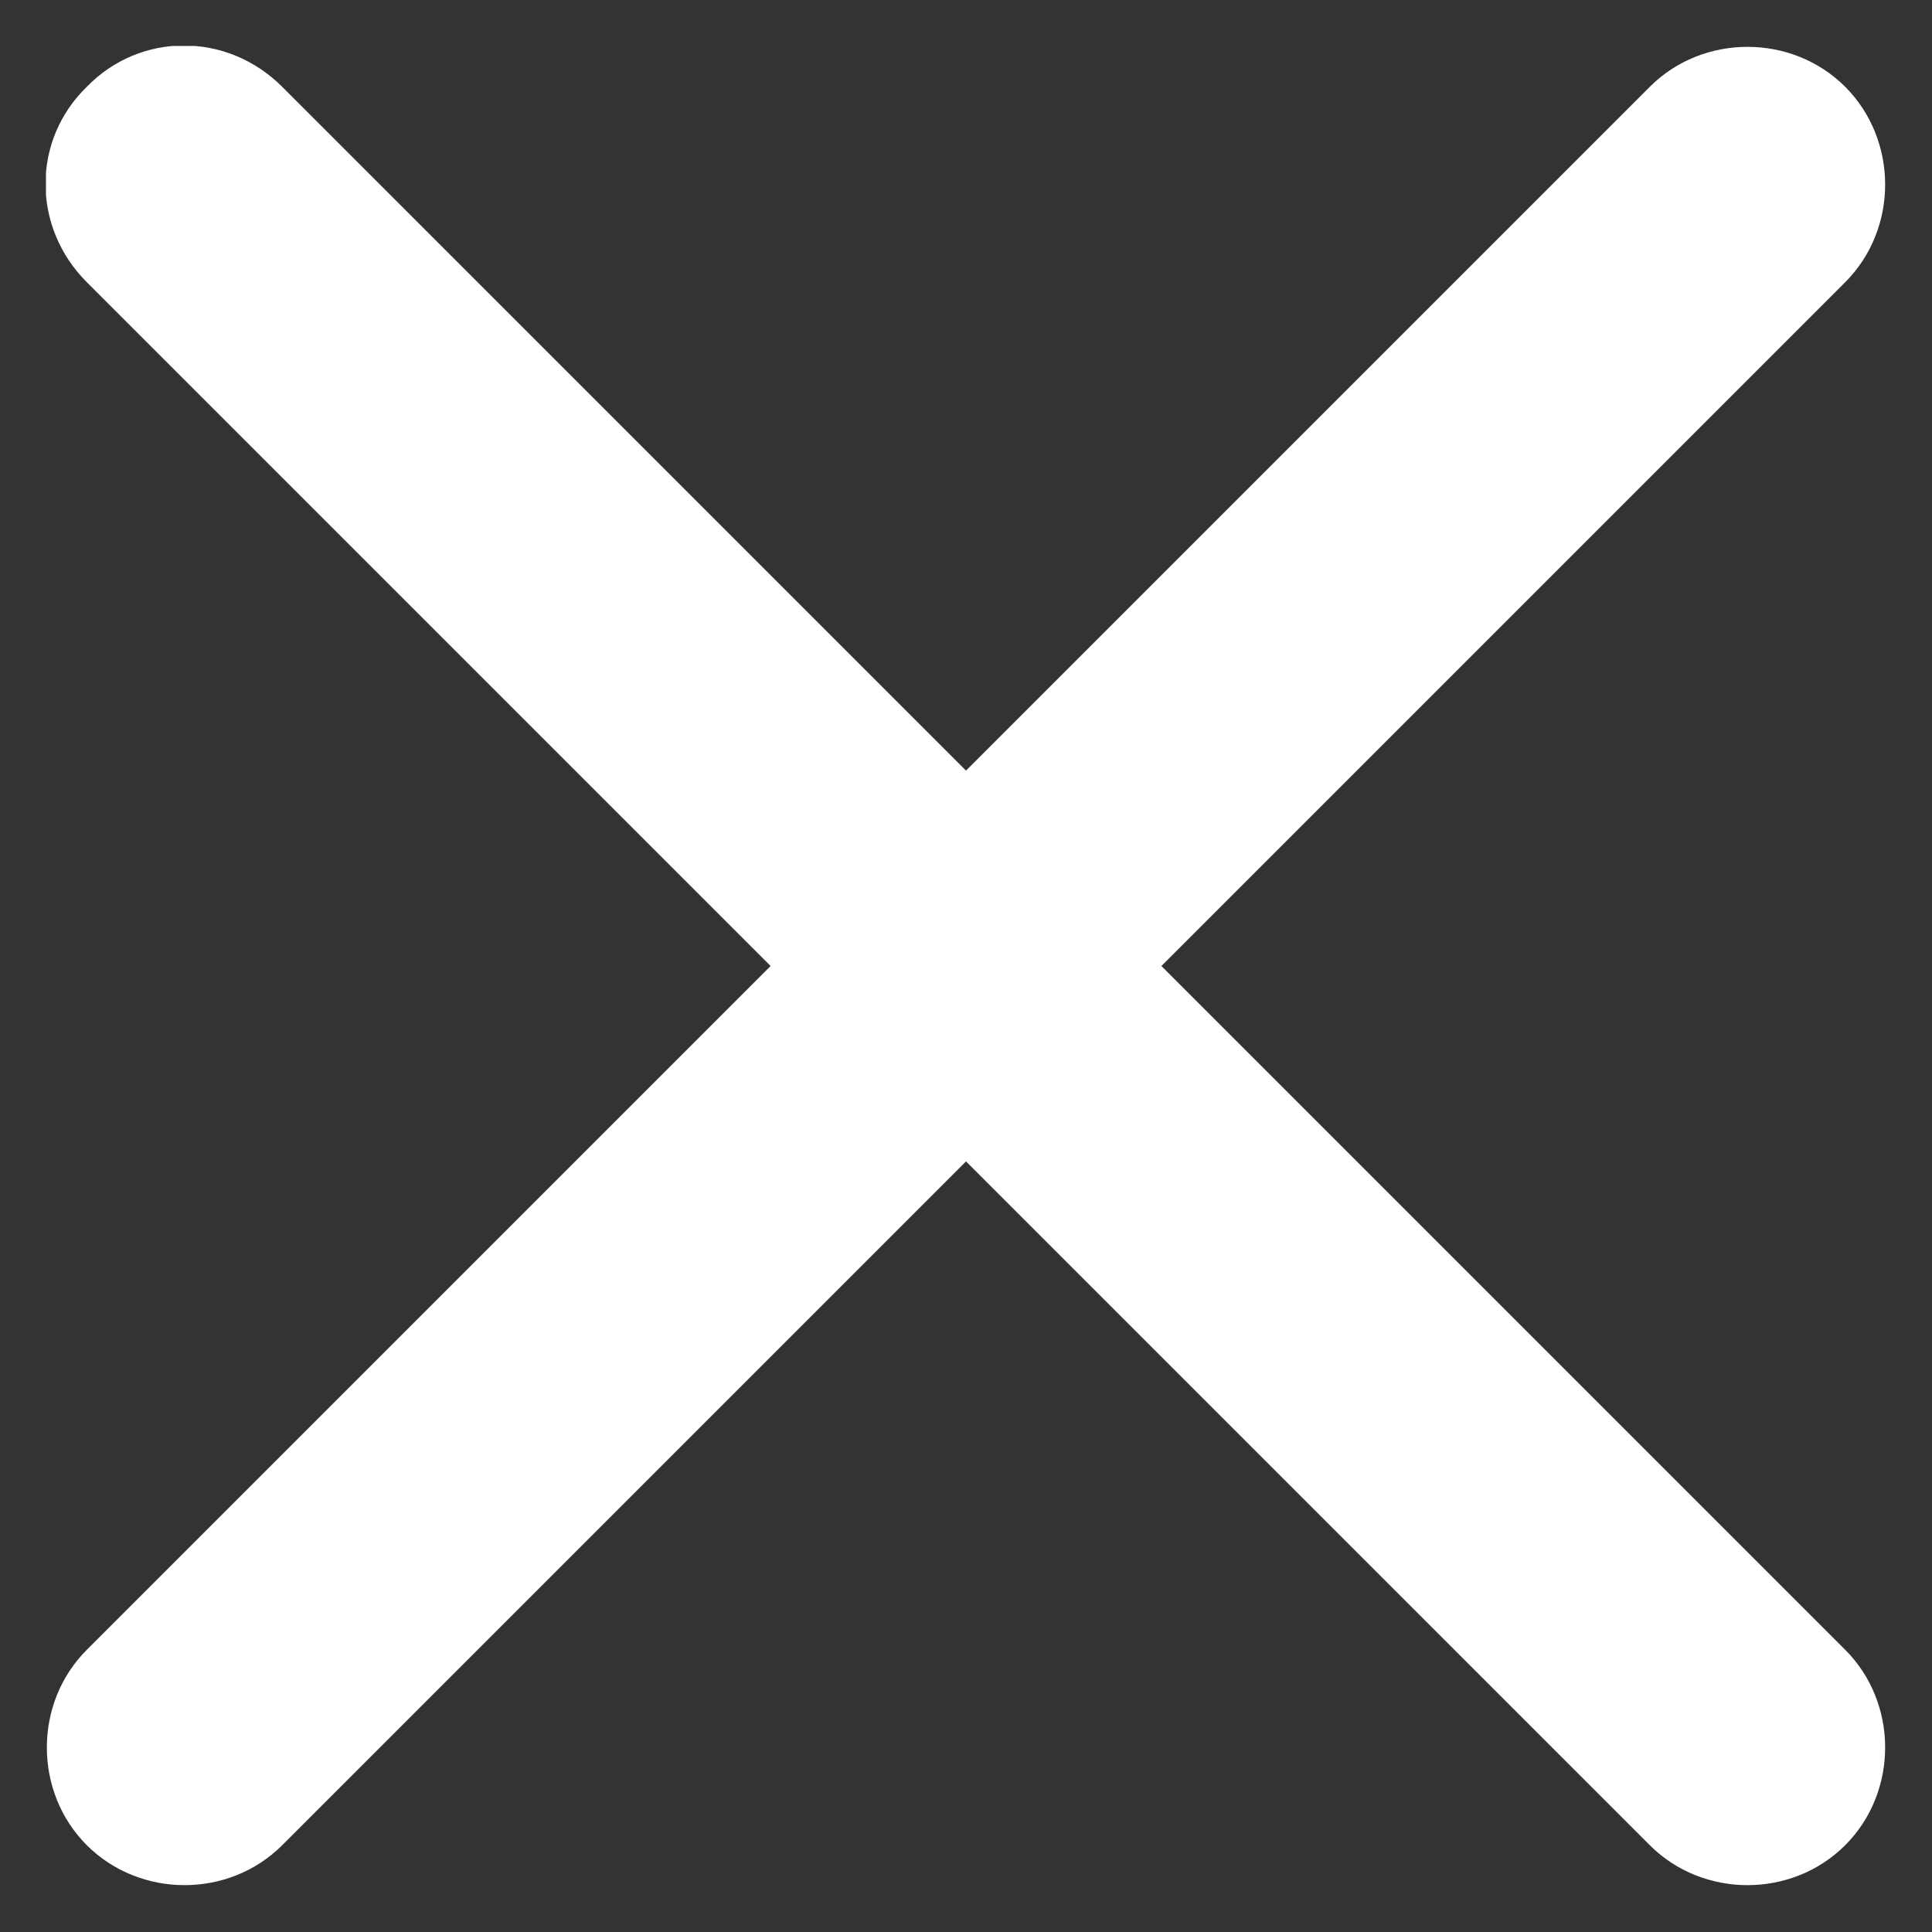<svg width="14" height="14" viewBox="0 0 14 14" fill="none" xmlns="http://www.w3.org/2000/svg">
<rect x="0" y="0" width="14" height="14" fill="#333333" stroke="none"/>
<g clip-path="url(#clip0_39_2590)">
<path fill-rule="evenodd" clip-rule="evenodd" d="M0.629 0.629C1.016 0.23 1.646 0.23 2.045 0.629L13.371 11.955C13.757 12.341 13.757 12.985 13.371 13.371C12.985 13.757 12.341 13.757 11.955 13.371L0.629 2.045C0.23 1.646 0.23 1.016 0.629 0.629Z" fill="white"/>
<path fill-rule="evenodd" clip-rule="evenodd" d="M0.629 13.371C0.243 12.985 0.243 12.341 0.629 11.955L11.955 0.629C12.341 0.243 12.985 0.243 13.371 0.629C13.757 1.016 13.757 1.659 13.371 2.045L2.045 13.371C1.659 13.757 1.016 13.757 0.629 13.371Z" fill="white"/>
</g>
<defs>
<clipPath id="clip0_39_2590">
<rect width="13.333" height="13.333" fill="white" transform="translate(0.333 0.333)"/>
</clipPath>
</defs>
</svg>
